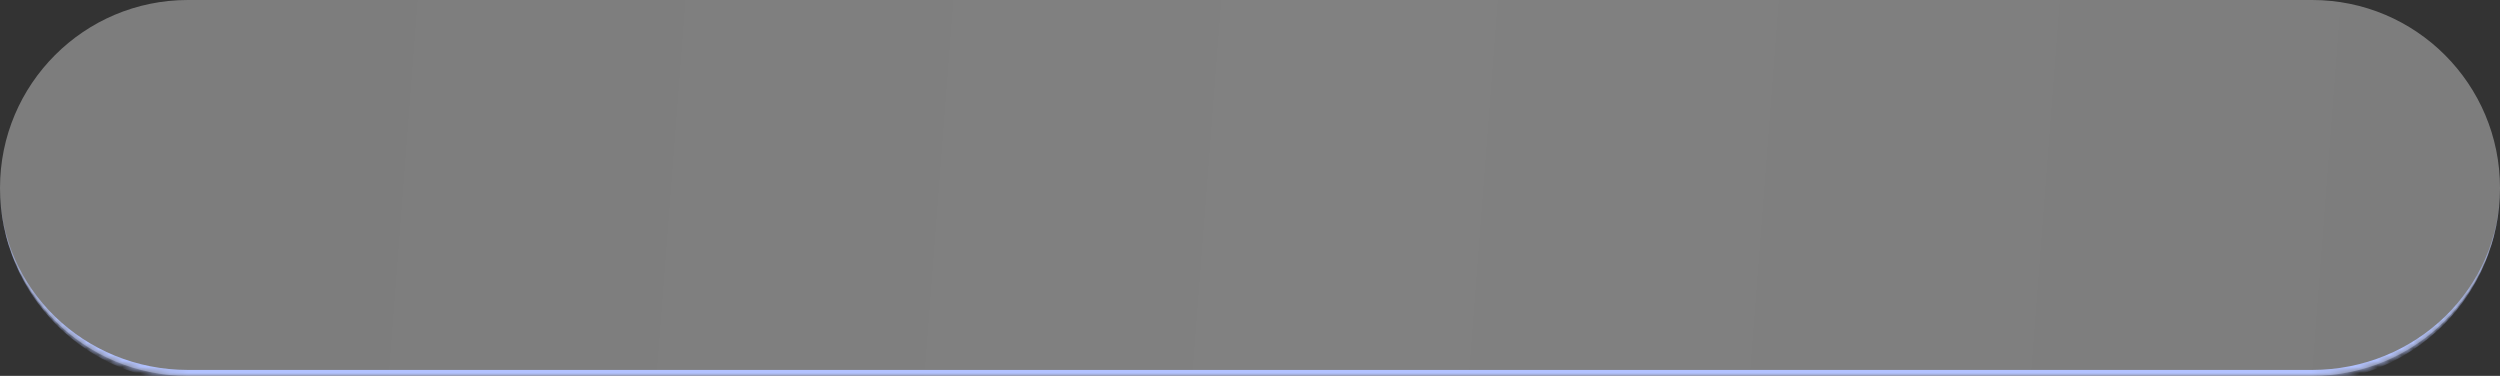 <?xml version="1.0" encoding="UTF-8"?> <svg xmlns="http://www.w3.org/2000/svg" width="419" height="63" viewBox="0 0 419 63" fill="none"><rect x="0" y="0" width="419" height="63" fill="#333333" stroke="none"/><g data-figma-bg-blur-radius="4"><mask id="path-1-inside-1_1729_18026" fill="white"><path d="M0 31.5C0 14.103 14.103 0 31.5 0H387.5C404.897 0 419 14.103 419 31.5V31.5C419 48.897 404.897 63 387.5 63H31.5C14.103 63 0 48.897 0 31.5V31.5Z"></path></mask><path d="M0 31.5C0 14.103 14.103 0 31.5 0H387.5C404.897 0 419 14.103 419 31.5V31.5C419 48.897 404.897 63 387.5 63H31.5C14.103 63 0 48.897 0 31.5V31.5Z" fill="url(#paint0_linear_1729_18026)" fill-opacity="0.4"></path><path d="M0 0H419H0ZM419 31.5C419 49.449 404.449 64 386.5 64H32.5C14.551 64 0 49.449 0 31.5C0 48.345 14.103 62 31.5 62H387.5C404.897 62 419 48.345 419 31.5ZM0 63V0V63ZM419 0V63V0Z" fill="#B2C2FF" mask="url(#path-1-inside-1_1729_18026)"></path></g><defs><clipPath id="bgblur_0_1729_18026_clip_path" transform="translate(4 4)"><path d="M0 31.5C0 14.103 14.103 0 31.5 0H387.5C404.897 0 419 14.103 419 31.5V31.5C419 48.897 404.897 63 387.5 63H31.5C14.103 63 0 48.897 0 31.5V31.5Z"></path></clipPath><linearGradient id="paint0_linear_1729_18026" x1="-6.254" y1="4.13628e-07" x2="469.496" y2="36.644" gradientUnits="userSpaceOnUse"><stop stop-color="white" stop-opacity="0.9"></stop><stop offset="0.488" stop-color="white" stop-opacity="0.951"></stop><stop offset="1" stop-color="white" stop-opacity="0.9"></stop></linearGradient></defs></svg> 